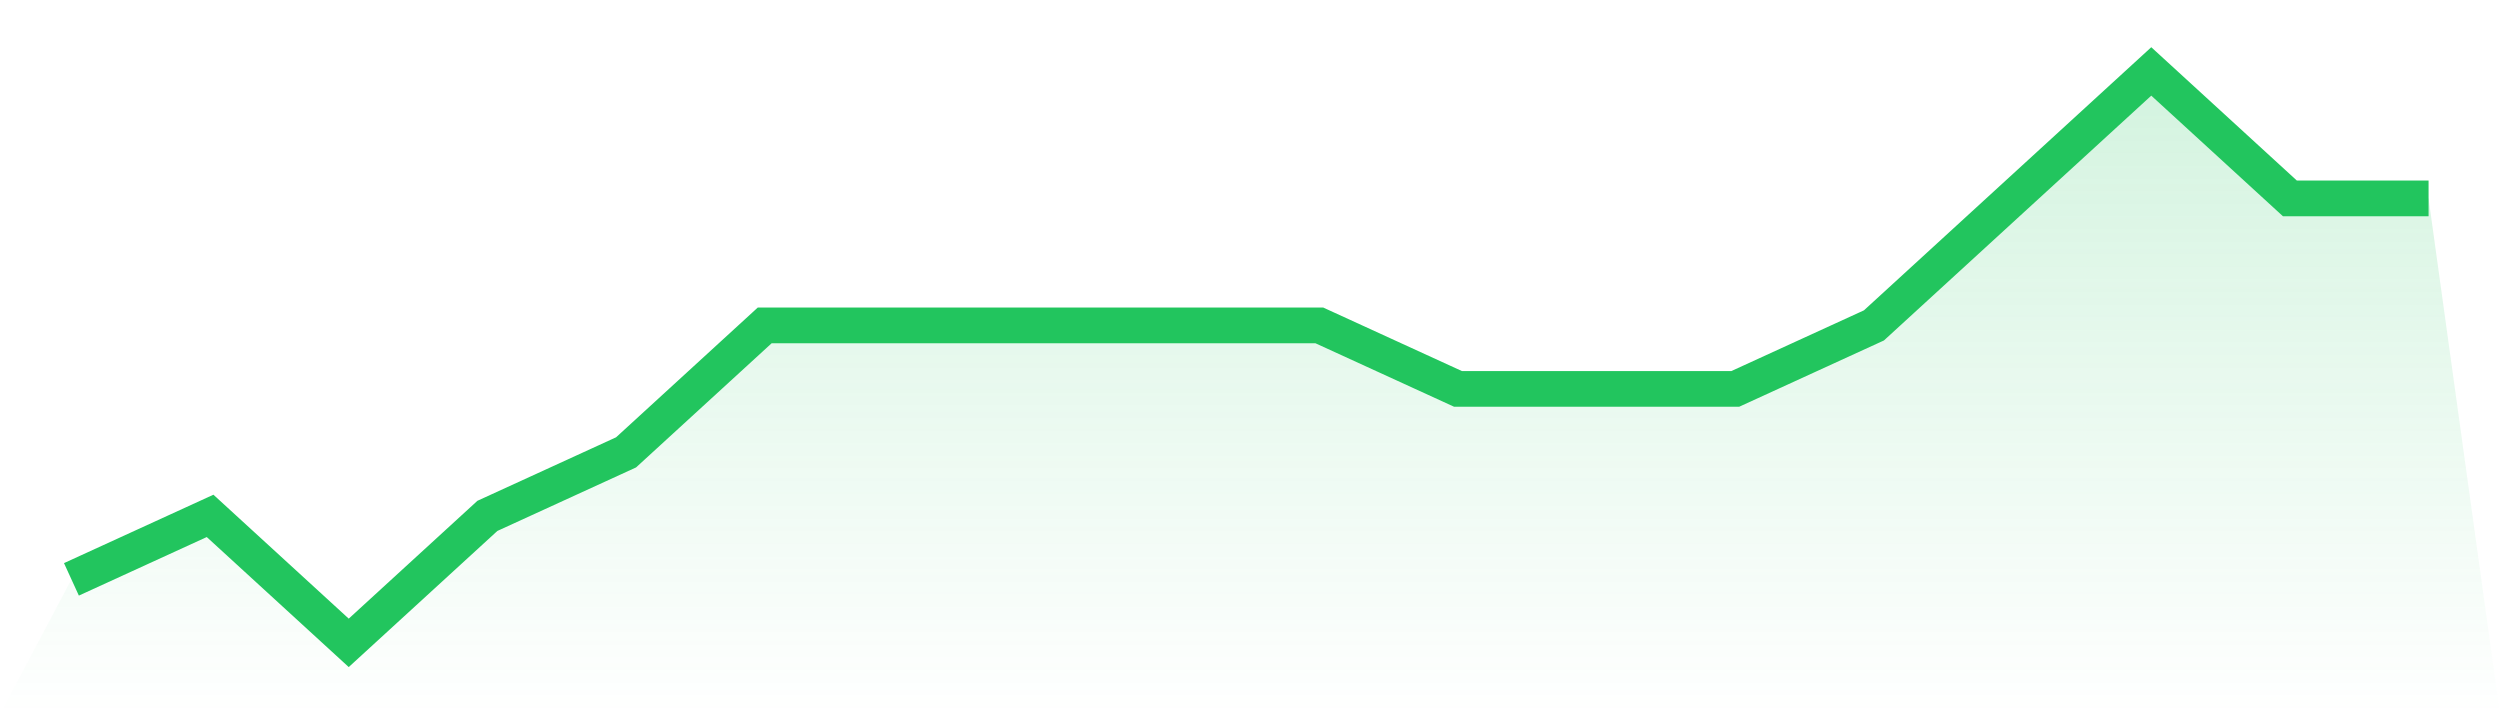 <svg viewBox="0 0 140 40" xmlns="http://www.w3.org/2000/svg">
<defs>
<linearGradient id="gradient" x1="0" x2="0" y1="0" y2="1">
<stop offset="0%" stop-color="#22c55e" stop-opacity="0.2"/>
<stop offset="100%" stop-color="#22c55e" stop-opacity="0"/>
</linearGradient>
</defs>
<path d="M4,32.444 L4,32.444 L11.765,28.889 L19.529,36 L27.294,28.889 L35.059,25.333 L42.824,18.222 L50.588,18.222 L58.353,18.222 L66.118,18.222 L73.882,18.222 L81.647,21.778 L89.412,21.778 L97.176,21.778 L104.941,18.222 L112.706,11.111 L120.471,4 L128.235,11.111 L136,11.111 L140,40 L0,40 z" fill="url(#gradient)"/>
<path d="M4,32.444 L4,32.444 L11.765,28.889 L19.529,36 L27.294,28.889 L35.059,25.333 L42.824,18.222 L50.588,18.222 L58.353,18.222 L66.118,18.222 L73.882,18.222 L81.647,21.778 L89.412,21.778 L97.176,21.778 L104.941,18.222 L112.706,11.111 L120.471,4 L128.235,11.111 L136,11.111" fill="none" stroke="#22c55e" stroke-width="2"/>
</svg>